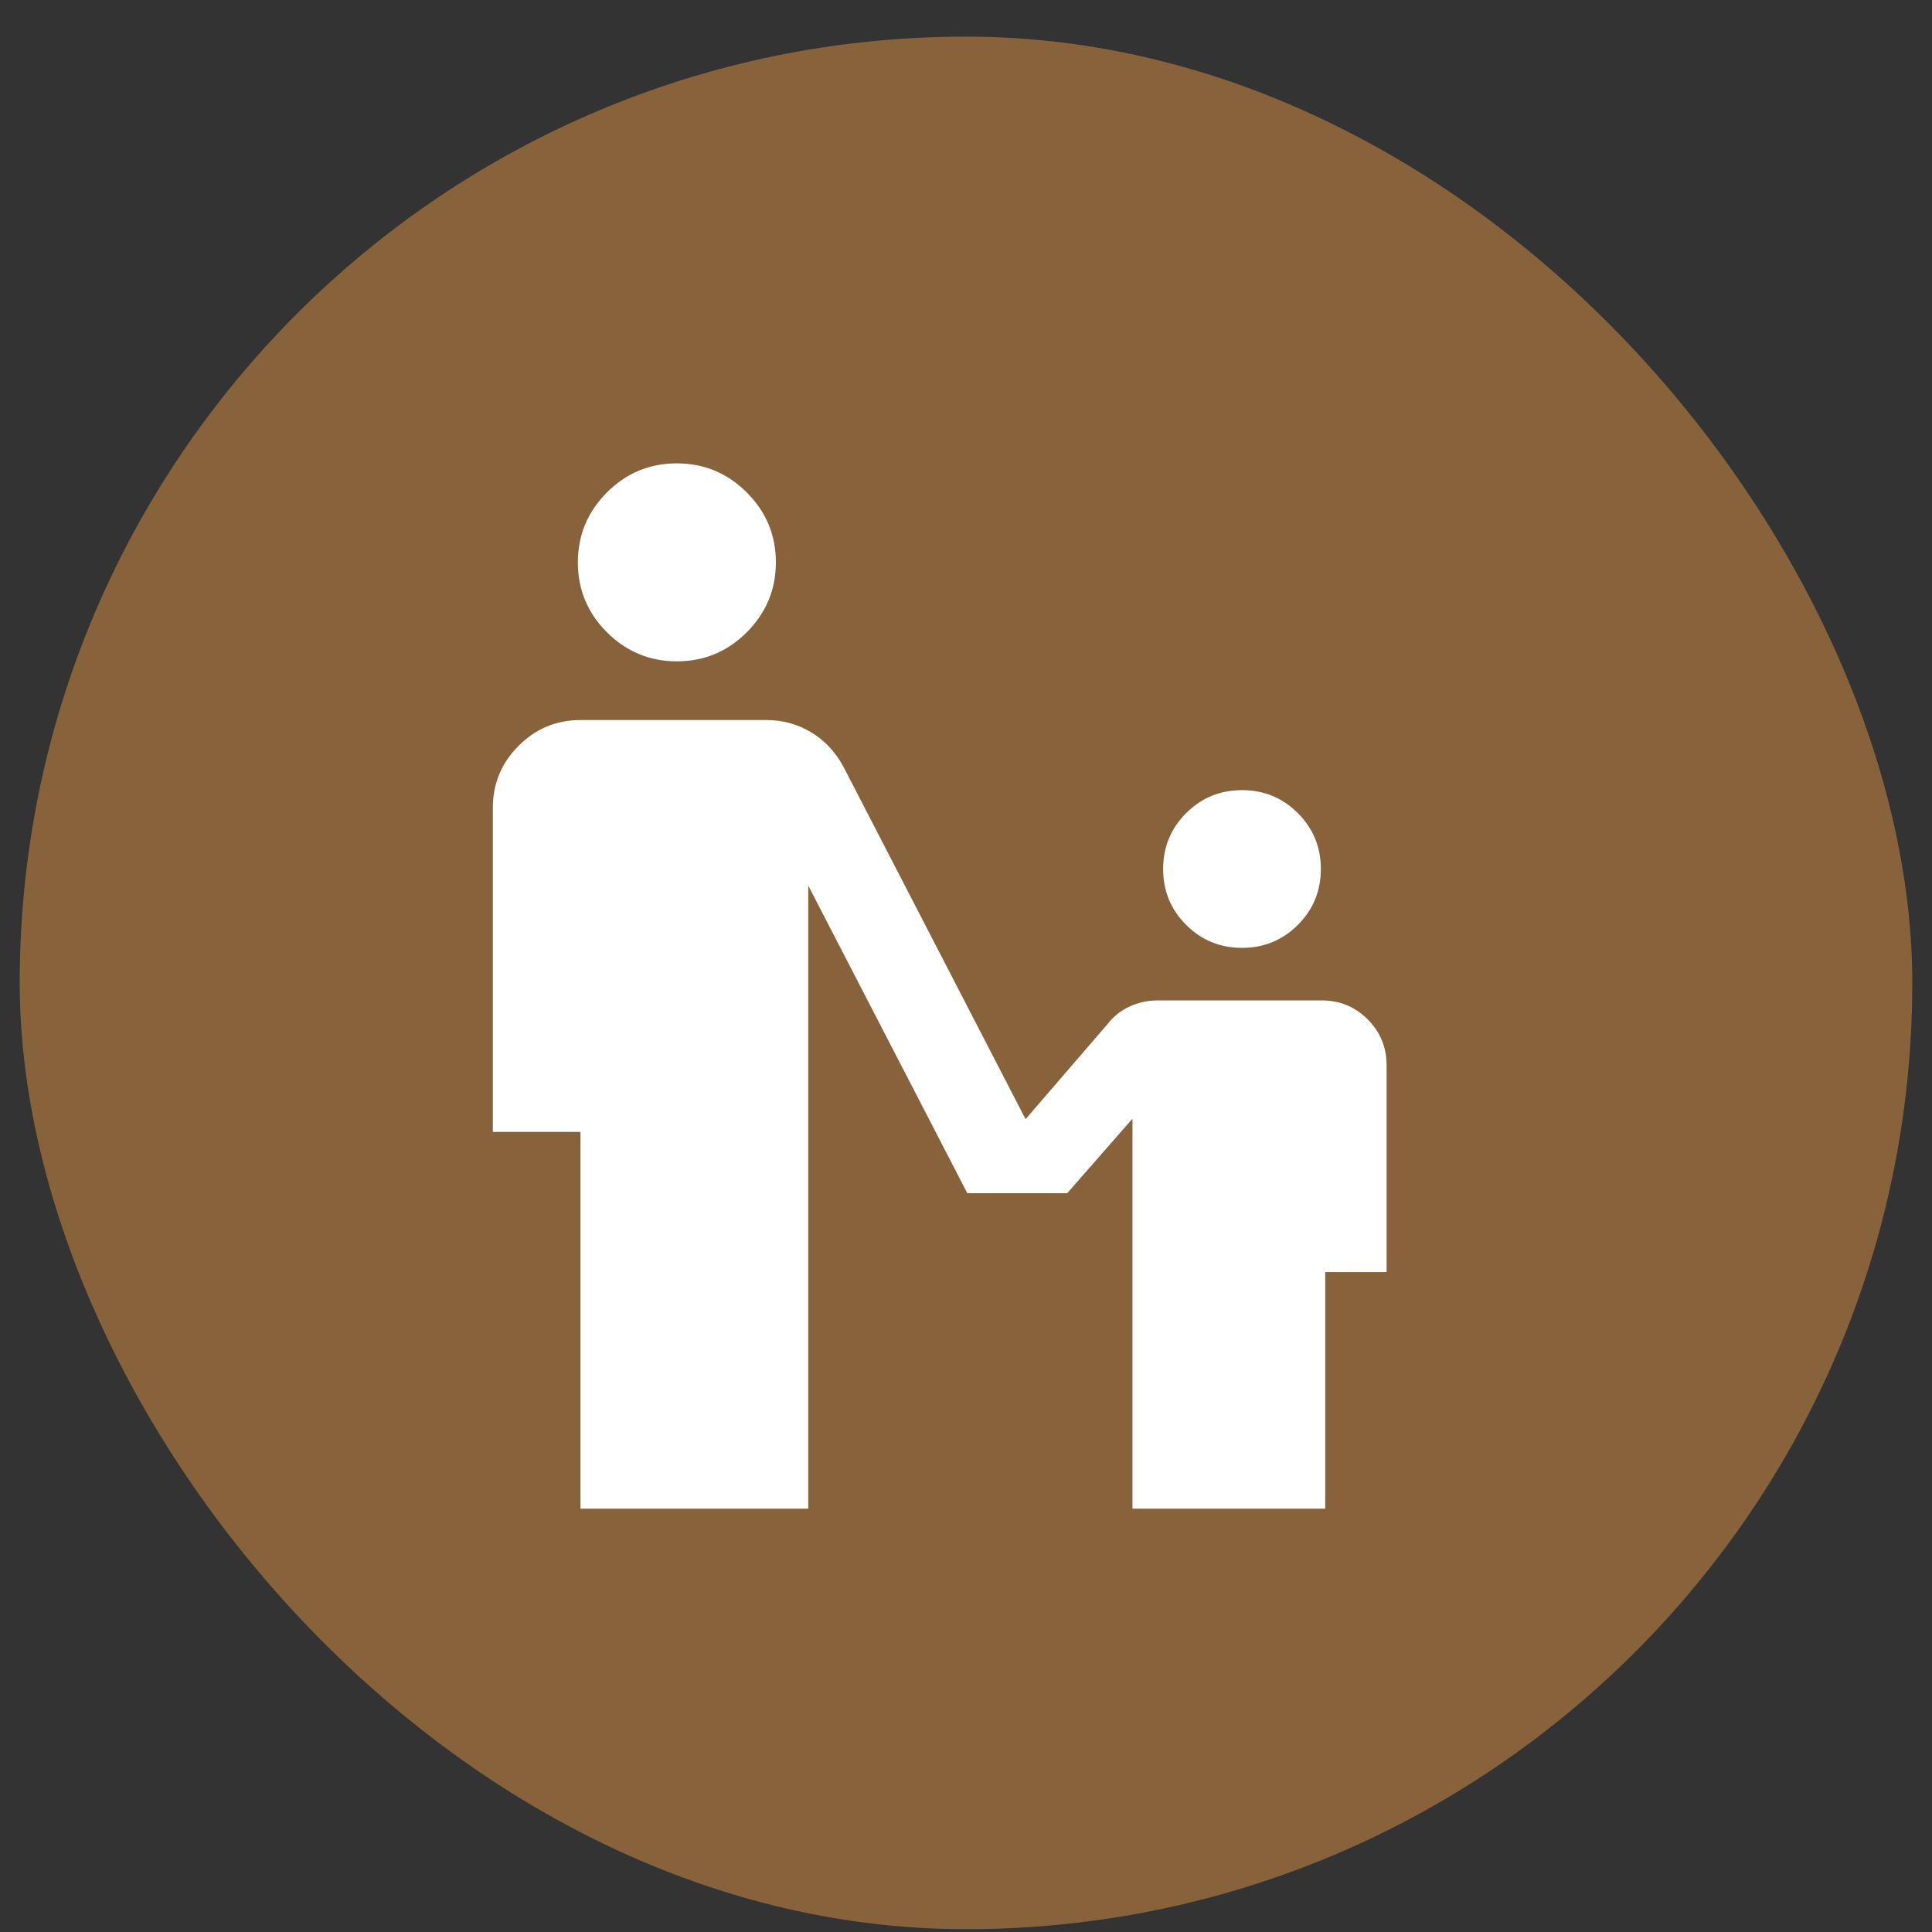 <svg width="49" height="49" viewBox="0 0 49 49" fill="none" xmlns="http://www.w3.org/2000/svg">
<rect x="0" y="0" width="49" height="49" fill="#333333" stroke="none"/>
<rect x="0.5" y="0.929" width="48" height="48" rx="24" fill="#88623B"/>
<mask id="mask0_273_2806" style="mask-type:alpha" maskUnits="userSpaceOnUse" x="8" y="8" width="33" height="33">
<rect x="8.5" y="8.929" width="32" height="32" fill="#D9D9D9"/>
</mask>
<g mask="url(#mask0_273_2806)">
<path d="M17.168 16.773C16.478 16.773 15.887 16.528 15.394 16.037C14.902 15.545 14.656 14.954 14.656 14.264C14.656 13.574 14.901 12.983 15.393 12.49C15.884 11.998 16.475 11.752 17.165 11.752C17.855 11.752 18.446 11.997 18.939 12.489C19.431 12.98 19.678 13.571 19.678 14.261C19.678 14.951 19.432 15.542 18.941 16.035C18.449 16.527 17.859 16.773 17.168 16.773ZM31.5 24.04C30.944 24.04 30.472 23.846 30.083 23.457C29.694 23.068 29.5 22.596 29.5 22.04C29.5 21.485 29.694 21.012 30.083 20.623C30.472 20.235 30.944 20.04 31.5 20.04C32.056 20.04 32.528 20.235 32.917 20.623C33.306 21.012 33.5 21.485 33.5 22.04C33.5 22.596 33.306 23.068 32.917 23.457C32.528 23.846 32.056 24.04 31.5 24.04ZM14.722 38.263V28.707H12.5V20.485C12.5 19.874 12.718 19.351 13.153 18.915C13.588 18.48 14.111 18.262 14.722 18.262H19.433C19.855 18.262 20.238 18.368 20.583 18.579C20.928 18.79 21.2 19.085 21.4 19.462L26.011 28.385L28.089 25.974C28.237 25.781 28.423 25.633 28.647 25.529C28.871 25.425 29.107 25.373 29.356 25.373H33.522C33.979 25.373 34.367 25.533 34.687 25.853C35.007 26.173 35.167 26.561 35.167 27.018V32.263H33.611V38.263H28.722V28.373L27.067 30.262H24.533L20.5 22.462V38.263H14.722Z" fill="white"/>
</g>
</svg>
